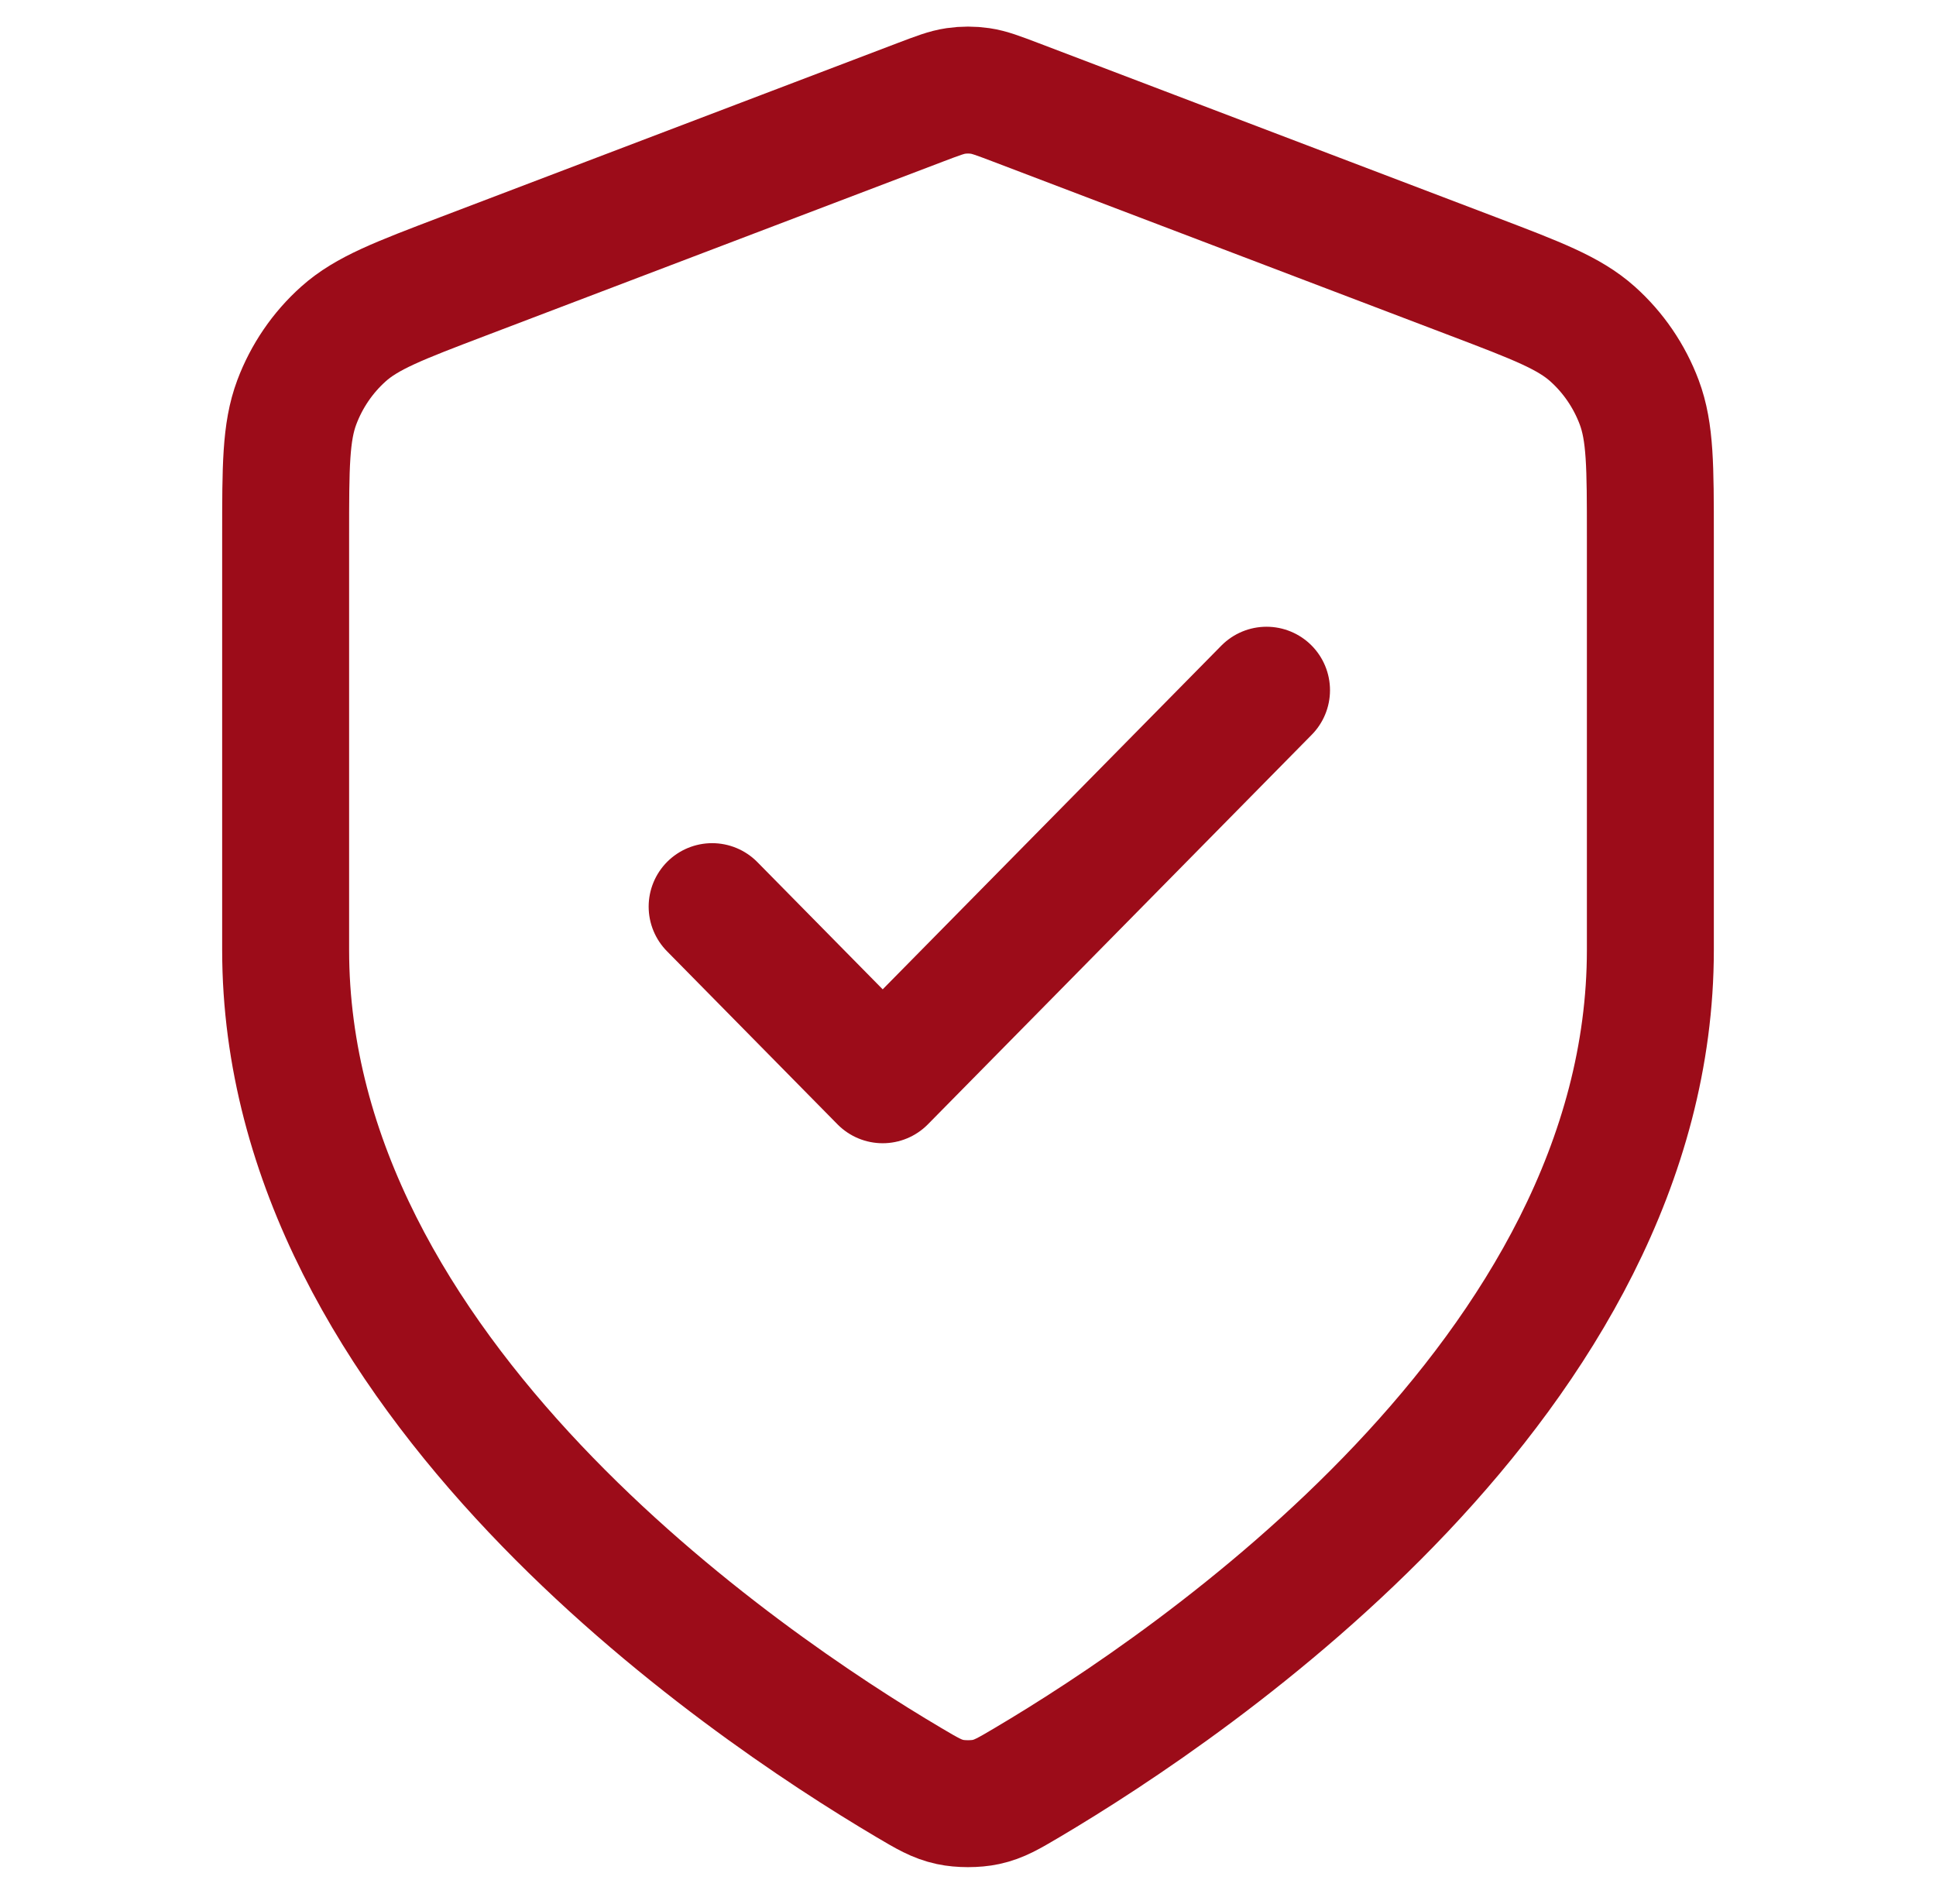 <svg xmlns="http://www.w3.org/2000/svg" width="61" height="60" viewBox="0 0 61 60" fill="none"><g clip-path="url(#clip0_2366_798)"><path d="M22.438 28.57L27.812 34.026L39.906 21.75M52 29.934C52 43.325 37.611 53.065 32.376 56.165C31.781 56.517 31.483 56.694 31.064 56.785C30.738 56.856 30.262 56.856 29.936 56.785C29.517 56.694 29.219 56.517 28.624 56.165C23.389 53.065 9 43.325 9 29.934V16.887C9 14.706 9 13.615 9.351 12.678C9.662 11.85 10.166 11.111 10.821 10.525C11.562 9.862 12.569 9.479 14.58 8.713L28.99 3.227C29.549 3.015 29.828 2.908 30.116 2.866C30.371 2.829 30.629 2.829 30.884 2.866C31.172 2.908 31.451 3.015 32.01 3.227L46.42 8.713C48.431 9.479 49.438 9.862 50.179 10.525C50.834 11.111 51.338 11.85 51.649 12.678C52 13.615 52 14.706 52 16.887V29.934Z" stroke="#9C0C19" stroke-width="4" stroke-linecap="round" stroke-linejoin="round"></path></g><defs><clipPath id="clip0_2366_798"><rect width="60" height="59.627" fill="white" transform="translate(0.5 0.024)"></rect></clipPath></defs></svg>